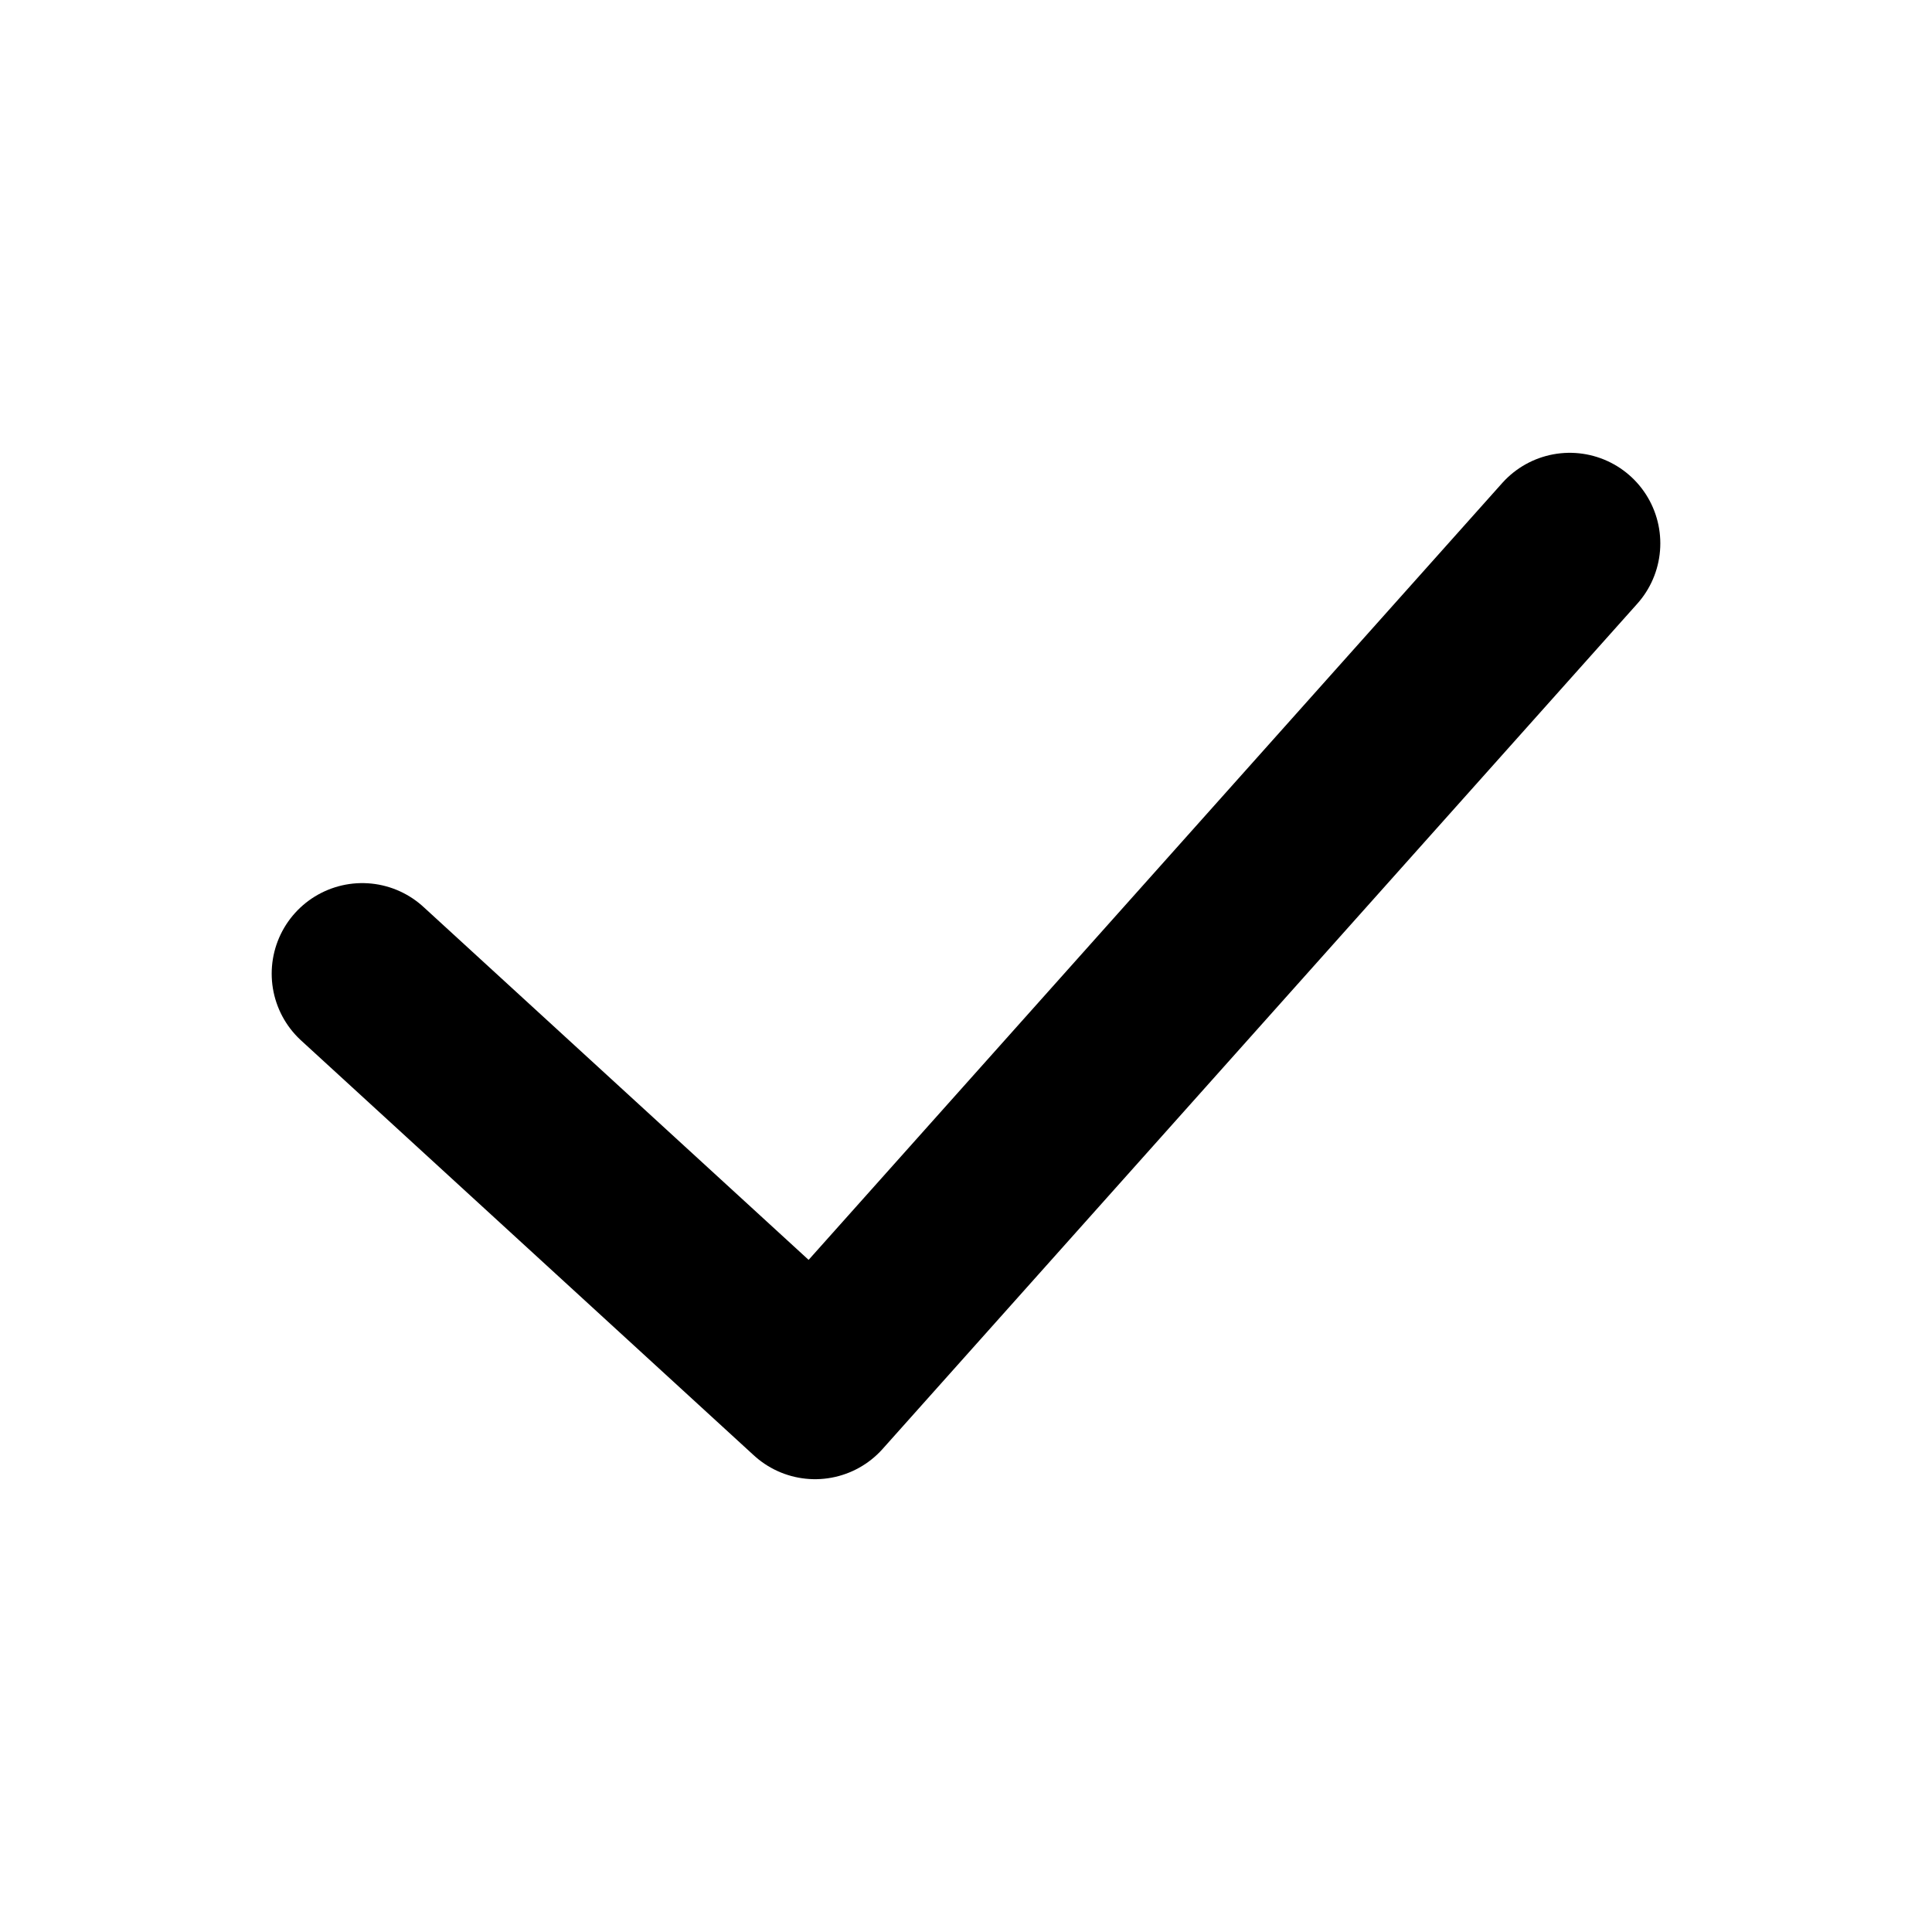 <svg viewBox="0 0 32 32" fill="none" xmlns="http://www.w3.org/2000/svg" id="use-href-target"><path d="M6 16.127L13.5 23L26 9" stroke="currentColor" stroke-width="3" stroke-linecap="round" stroke-linejoin="round"/></svg>